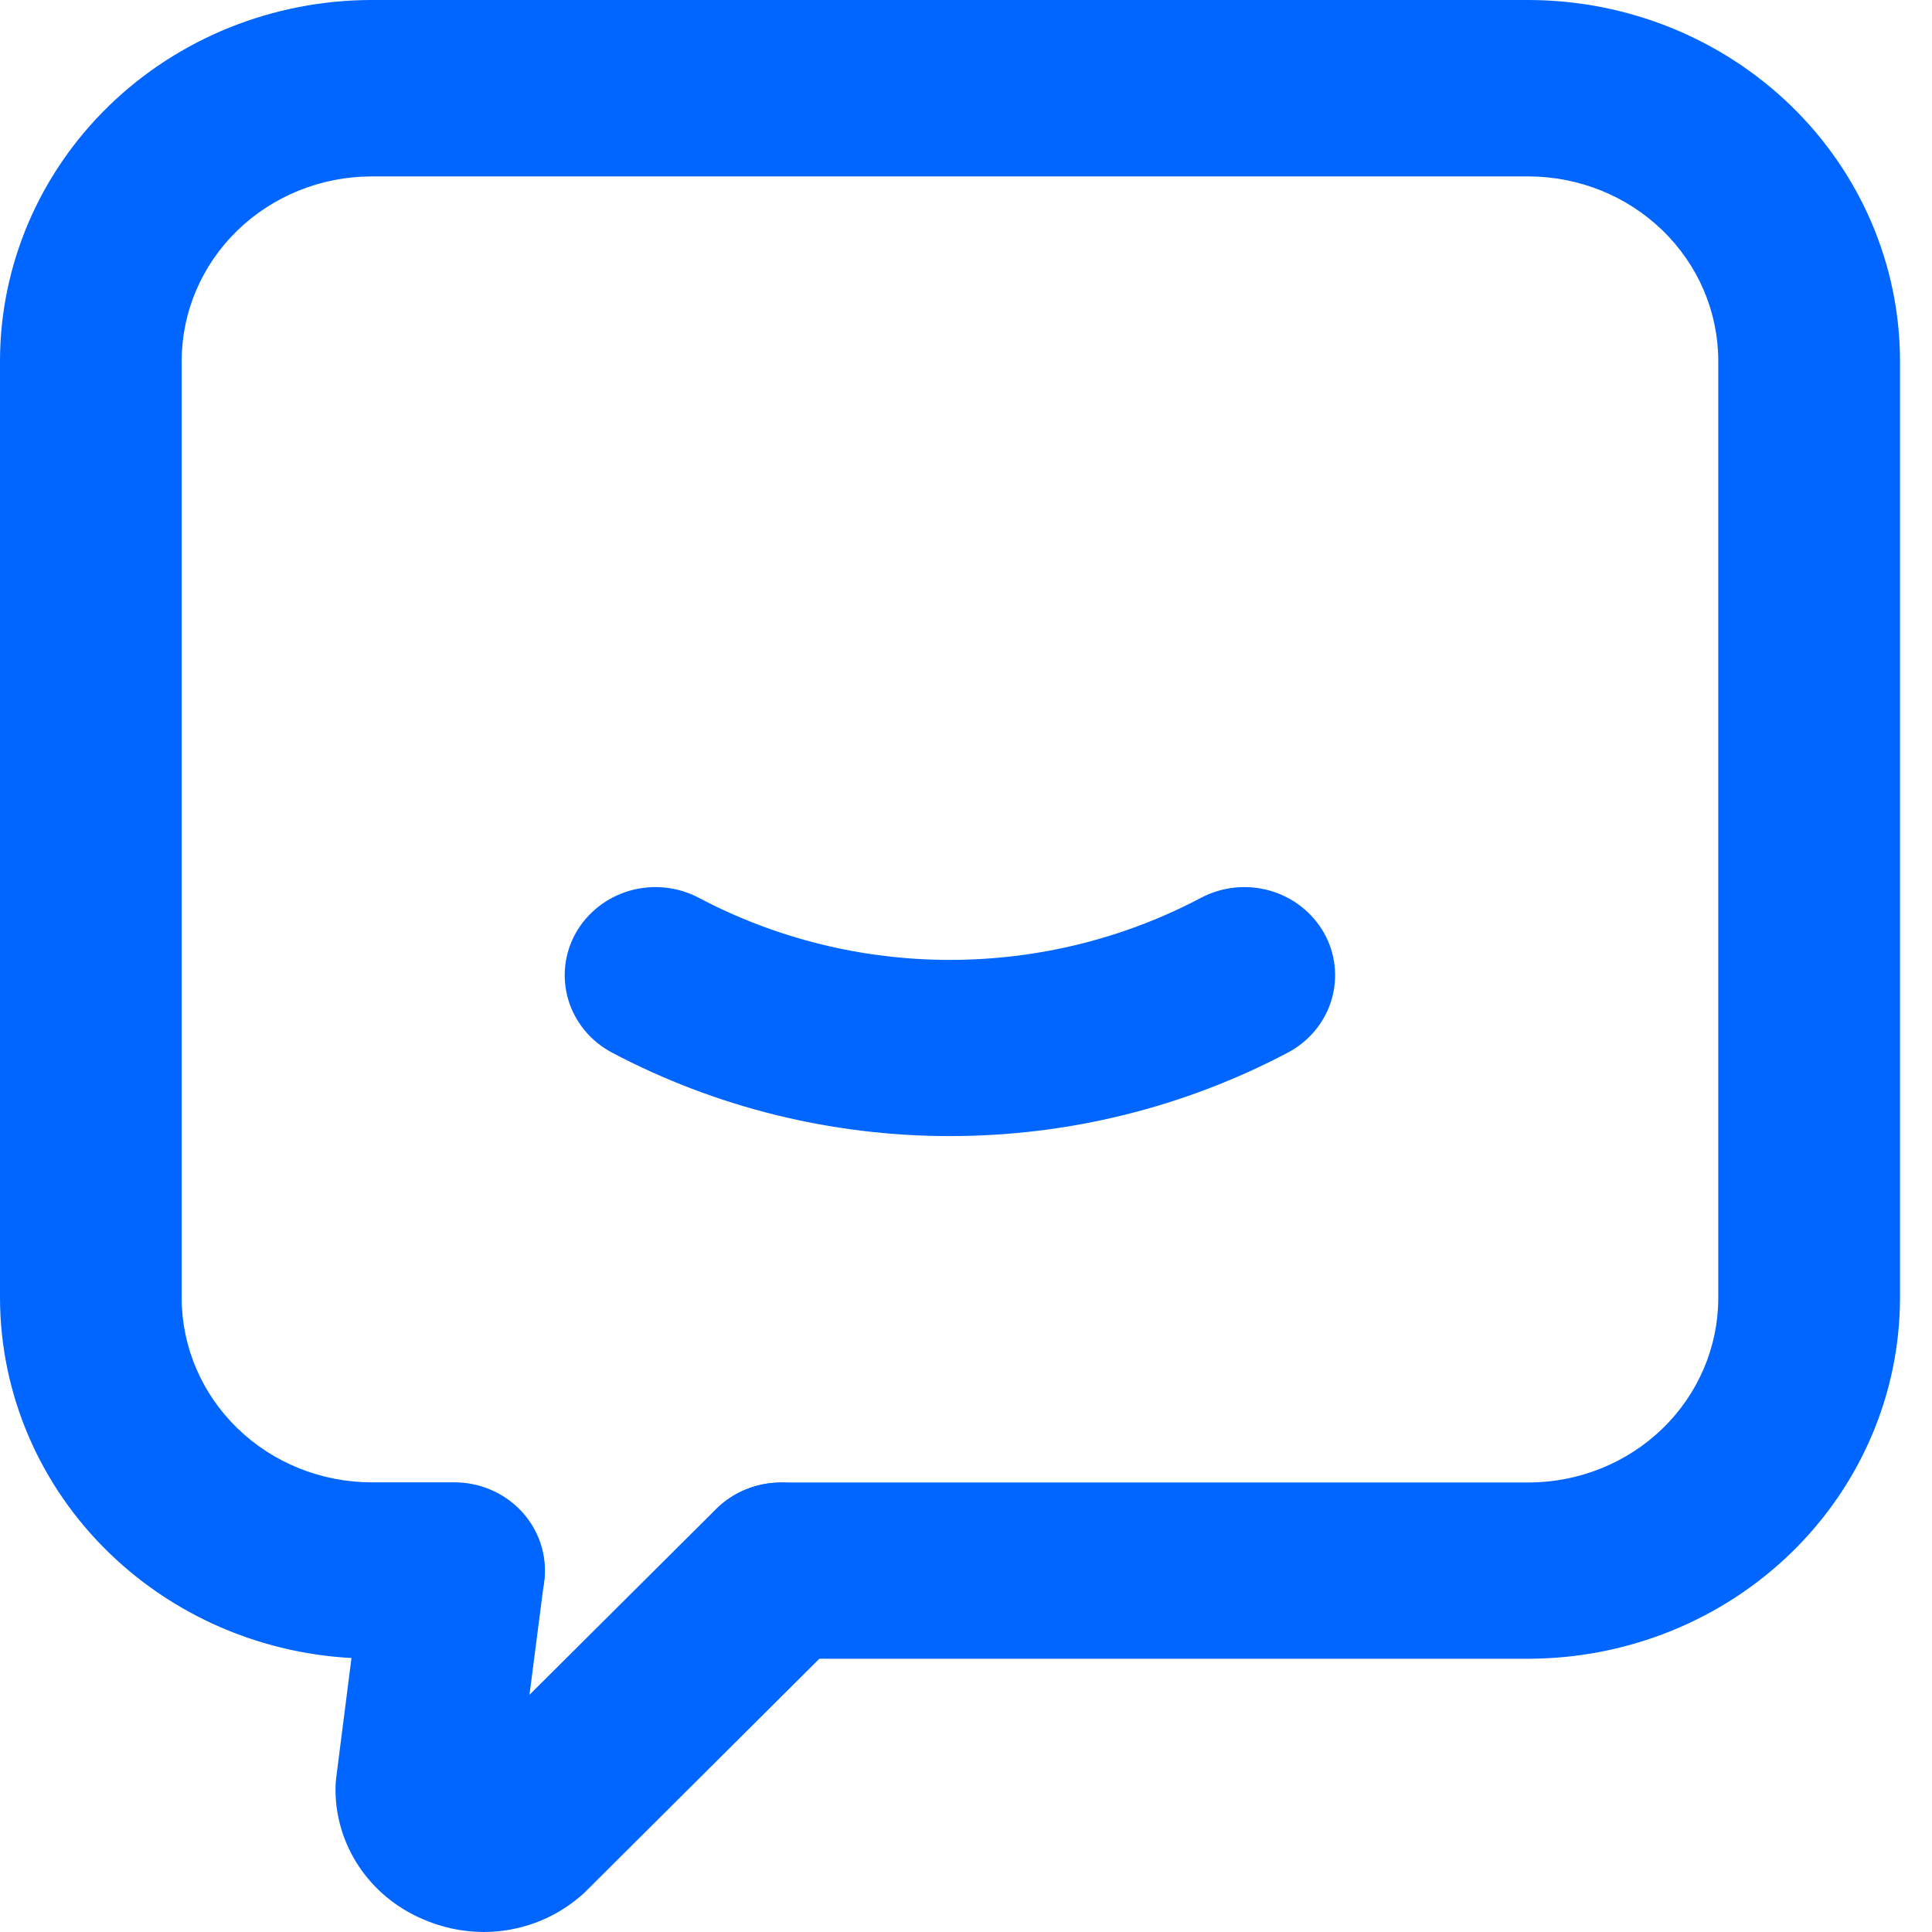 <svg width="32" height="32" viewBox="0 0 32 32" fill="none" xmlns="http://www.w3.org/2000/svg">
  <path
    d="M15.733 18.817C13.778 18.818 11.853 18.342 10.136 17.434C9.786 17.249 9.527 16.936 9.414 16.564C9.302 16.193 9.346 15.793 9.537 15.453C9.729 15.114 10.051 14.861 10.433 14.752C10.816 14.643 11.227 14.686 11.577 14.872C12.853 15.546 14.282 15.899 15.733 15.899C17.186 15.899 18.614 15.546 19.89 14.872C20.24 14.686 20.651 14.643 21.034 14.752C21.416 14.861 21.738 15.114 21.93 15.453C22.121 15.793 22.165 16.193 22.053 16.564C21.941 16.936 21.681 17.249 21.331 17.434C19.613 18.342 17.689 18.818 15.733 18.817Z"
    fill="#0066FF" />
  <path
    d="M8.013 32C7.661 31.999 7.313 31.925 6.993 31.783C6.563 31.598 6.198 31.295 5.943 30.911C5.688 30.527 5.553 30.079 5.557 29.622C5.557 29.562 5.561 29.502 5.569 29.443L6.029 25.835C6.081 25.454 6.287 25.108 6.6 24.873C6.914 24.638 7.31 24.533 7.703 24.58C8.097 24.627 8.455 24.823 8.7 25.126C8.945 25.428 9.057 25.812 9.012 26.194L8.77 28.071L11.858 24.997C11.995 24.86 12.16 24.75 12.341 24.675C12.523 24.599 12.717 24.558 12.915 24.556C13.112 24.553 13.308 24.588 13.492 24.659C13.675 24.73 13.842 24.836 13.984 24.969C14.126 25.103 14.239 25.262 14.316 25.439C14.395 25.615 14.436 25.804 14.439 25.996C14.441 26.188 14.405 26.378 14.332 26.556C14.259 26.734 14.151 26.897 14.013 27.034L9.698 31.331C9.669 31.36 9.64 31.387 9.608 31.412C9.168 31.79 8.601 31.999 8.013 32V32Z"
    fill="#0066FF" />
  <path
    d="M25.319 27.474H12.939C12.541 27.474 12.159 27.32 11.877 27.047C11.595 26.773 11.437 26.402 11.437 26.015C11.437 25.628 11.595 25.256 11.877 24.983C12.159 24.709 12.541 24.555 12.939 24.555H25.319C26.152 24.553 26.95 24.231 27.538 23.66C28.127 23.088 28.458 22.313 28.46 21.505V5.973C28.458 5.164 28.127 4.389 27.538 3.818C26.95 3.246 26.152 2.924 25.319 2.922H6.15C5.318 2.924 4.52 3.246 3.931 3.818C3.343 4.389 3.011 5.164 3.009 5.973V21.502C3.011 22.31 3.343 23.085 3.931 23.656C4.52 24.228 5.318 24.55 6.15 24.552H7.524C7.922 24.552 8.304 24.705 8.586 24.979C8.868 25.253 9.026 25.624 9.026 26.011C9.026 26.398 8.868 26.769 8.586 27.043C8.304 27.317 7.922 27.471 7.524 27.471H6.15C4.521 27.468 2.958 26.838 1.806 25.719C0.653 24.601 0.004 23.084 0 21.502L0 5.973C0.003 4.389 0.652 2.872 1.805 1.752C2.957 0.633 4.52 0.003 6.15 0L25.319 0C26.95 0.003 28.512 0.633 29.665 1.752C30.818 2.872 31.467 4.389 31.47 5.973V21.502C31.467 23.085 30.818 24.602 29.665 25.722C28.512 26.841 26.95 27.471 25.319 27.474Z"
    fill="#0066FF" />
</svg>
